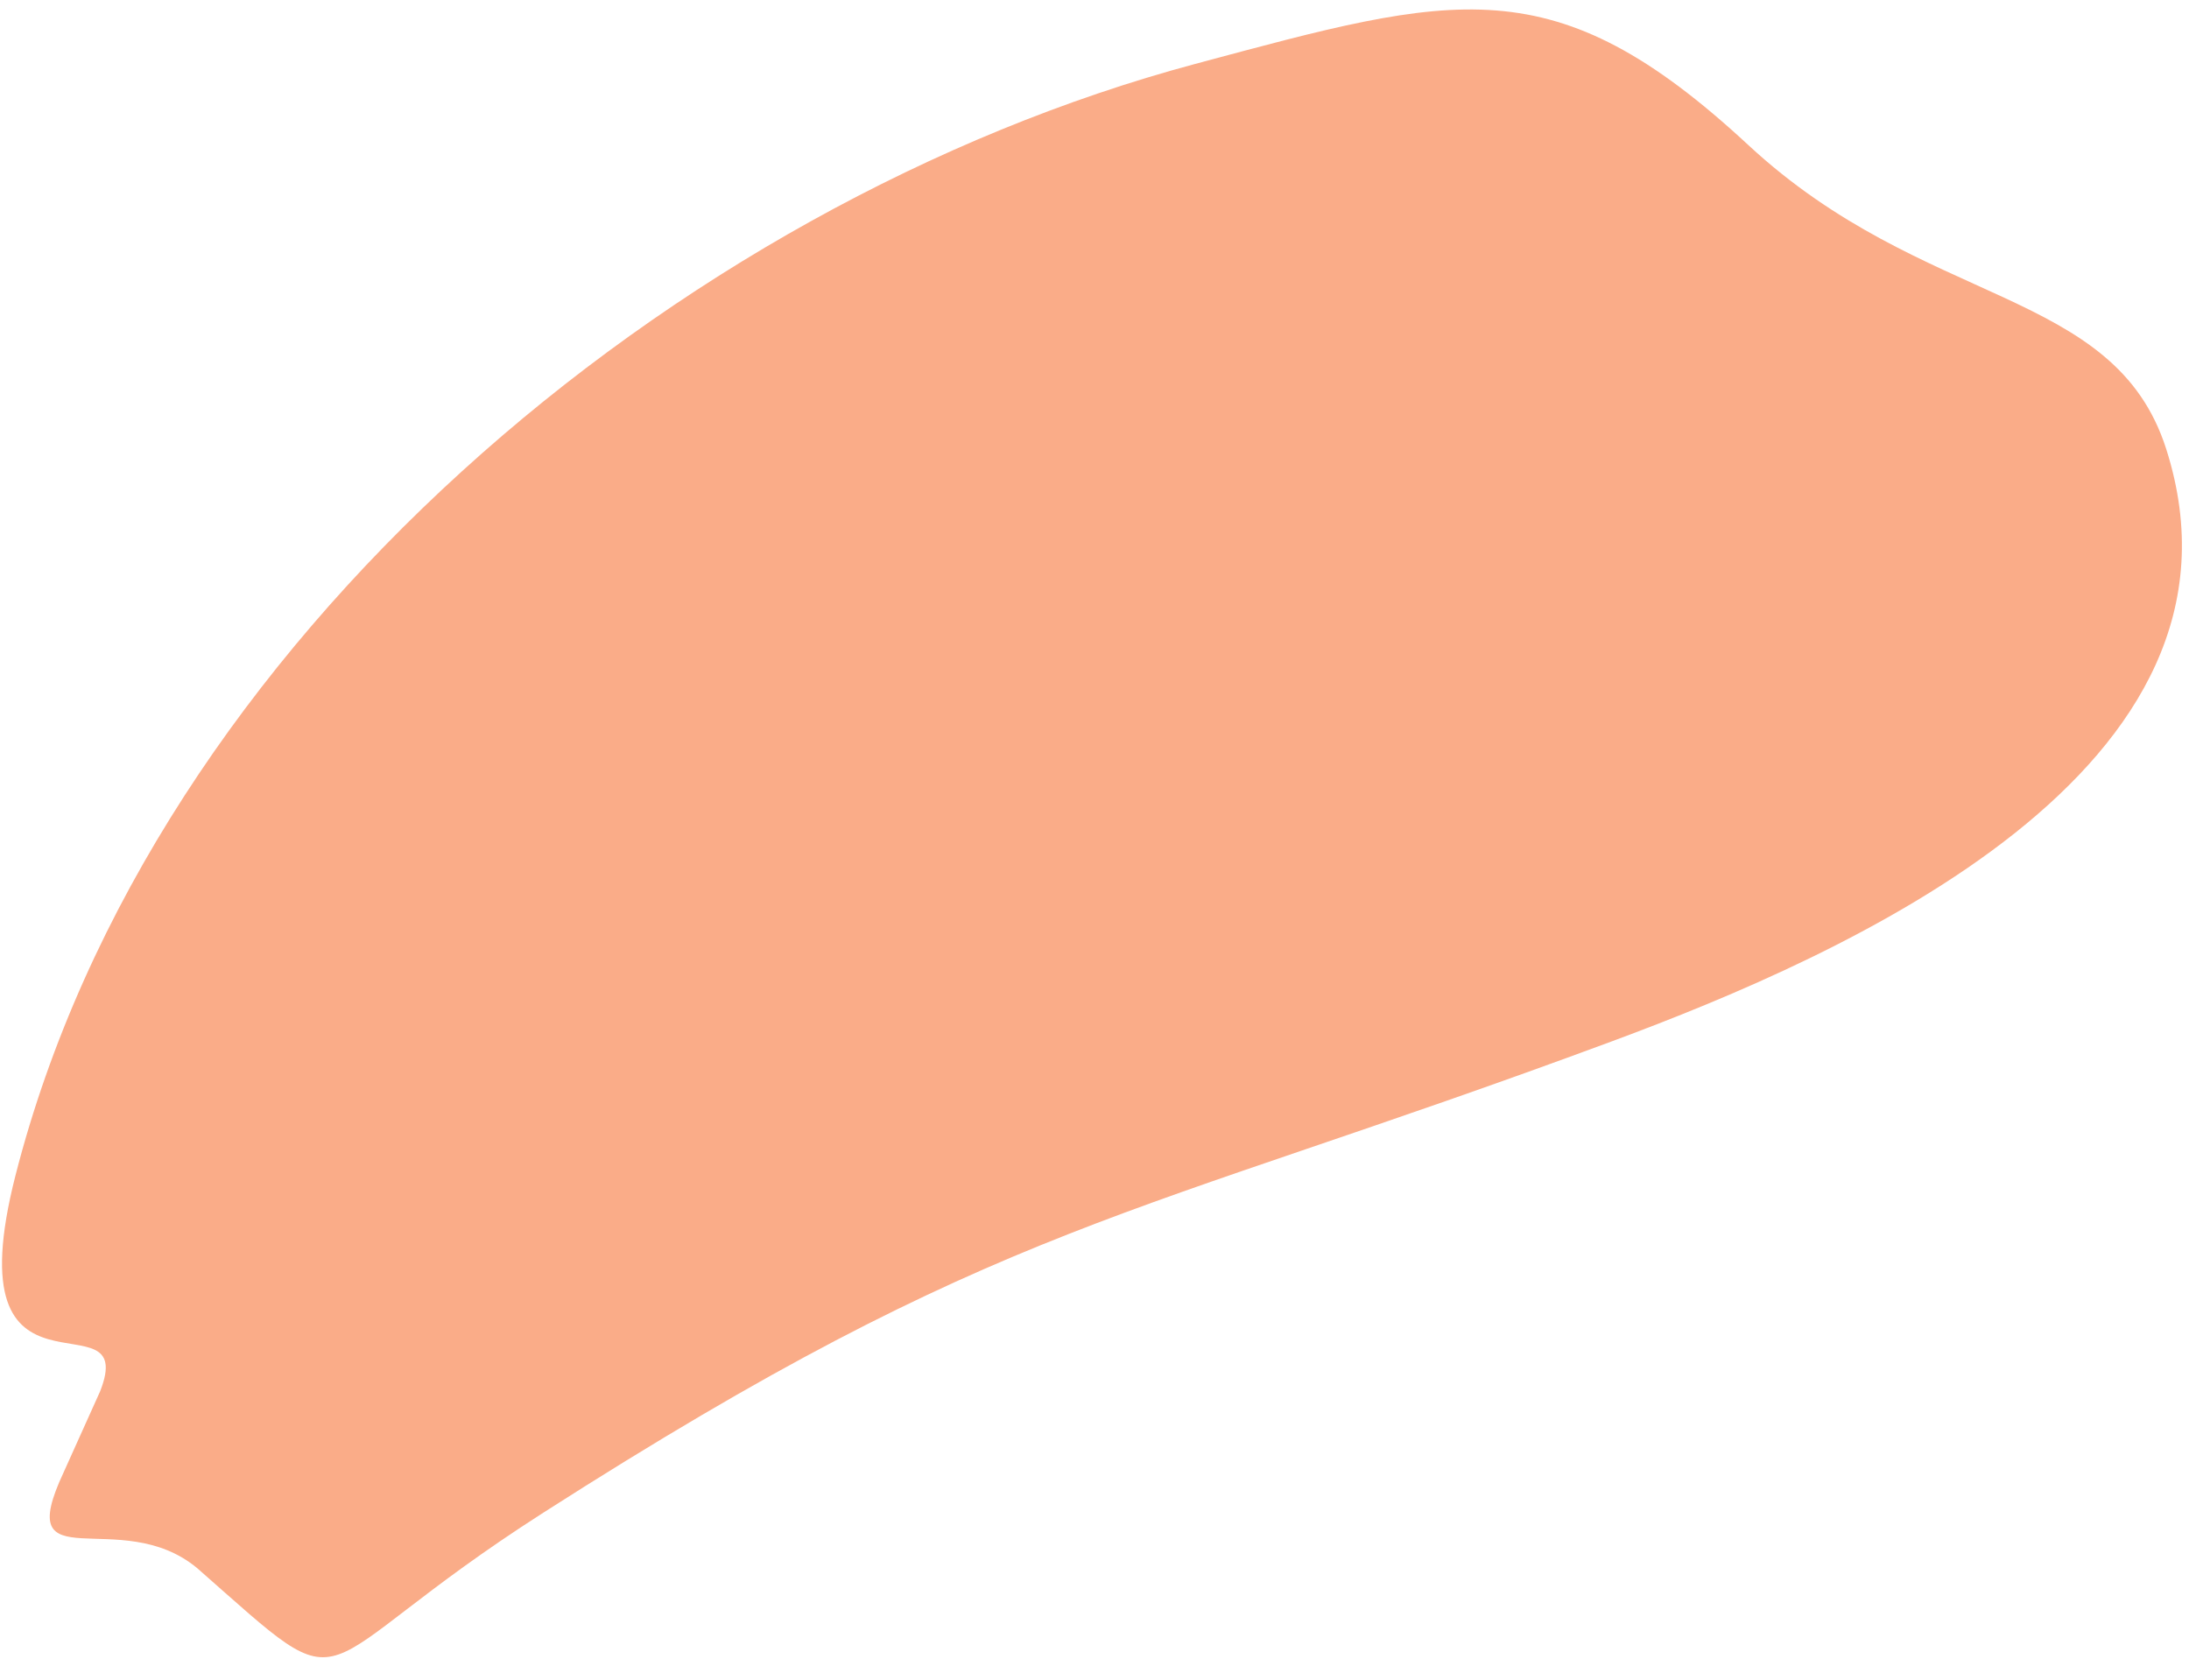 <svg clip-rule="evenodd" fill-rule="evenodd" height="38mm" image-rendering="optimizeQuality" shape-rendering="geometricPrecision" text-rendering="geometricPrecision" viewBox="0 0 4950 3800" width="49.5mm" xmlns="http://www.w3.org/2000/svg"><g fill="#faac88" fill-rule="nonzero"><path d="m143.89 3329.96c-119.27 254.53 127.48 70.7 302.4 217.03 371.84 326.98 219.63 234.28 782.67-125.99 1037.11-663.6 1321.17-659.99 2415.62-1065.7 528.56-195.94 1485.42-614.5 1253.92-1339.71-117.09-366.8-545.81-317.19-944.87-687.38-441.27-409.35-662.53-341.51-1251.21-183.57-1174.25 315.04-2358.54 1304.64-2667.45 2513.94-145.21 568.44 281.84 257.09 191.56 487.85l-82.64 183.53z"/><path d="m-11466.09 1994.26c-322.52 302.85 71.9 145.5-66.65 385.95-94.32 163.72 24.05 115.23-95.69 373.52-232.36 501.18 350.4 201.96 610.65 552.53 338.99 247.17 1227.07-227.99 1506.43-405.77 1107.99-705.14 2947.98-101.91 2660.62-2414.02-108.97-876.83-683.14-706.2-1304-636.4-1799.48 202.26-2093.03 1000.66-3311.36 2144.19z"/></g></svg>
